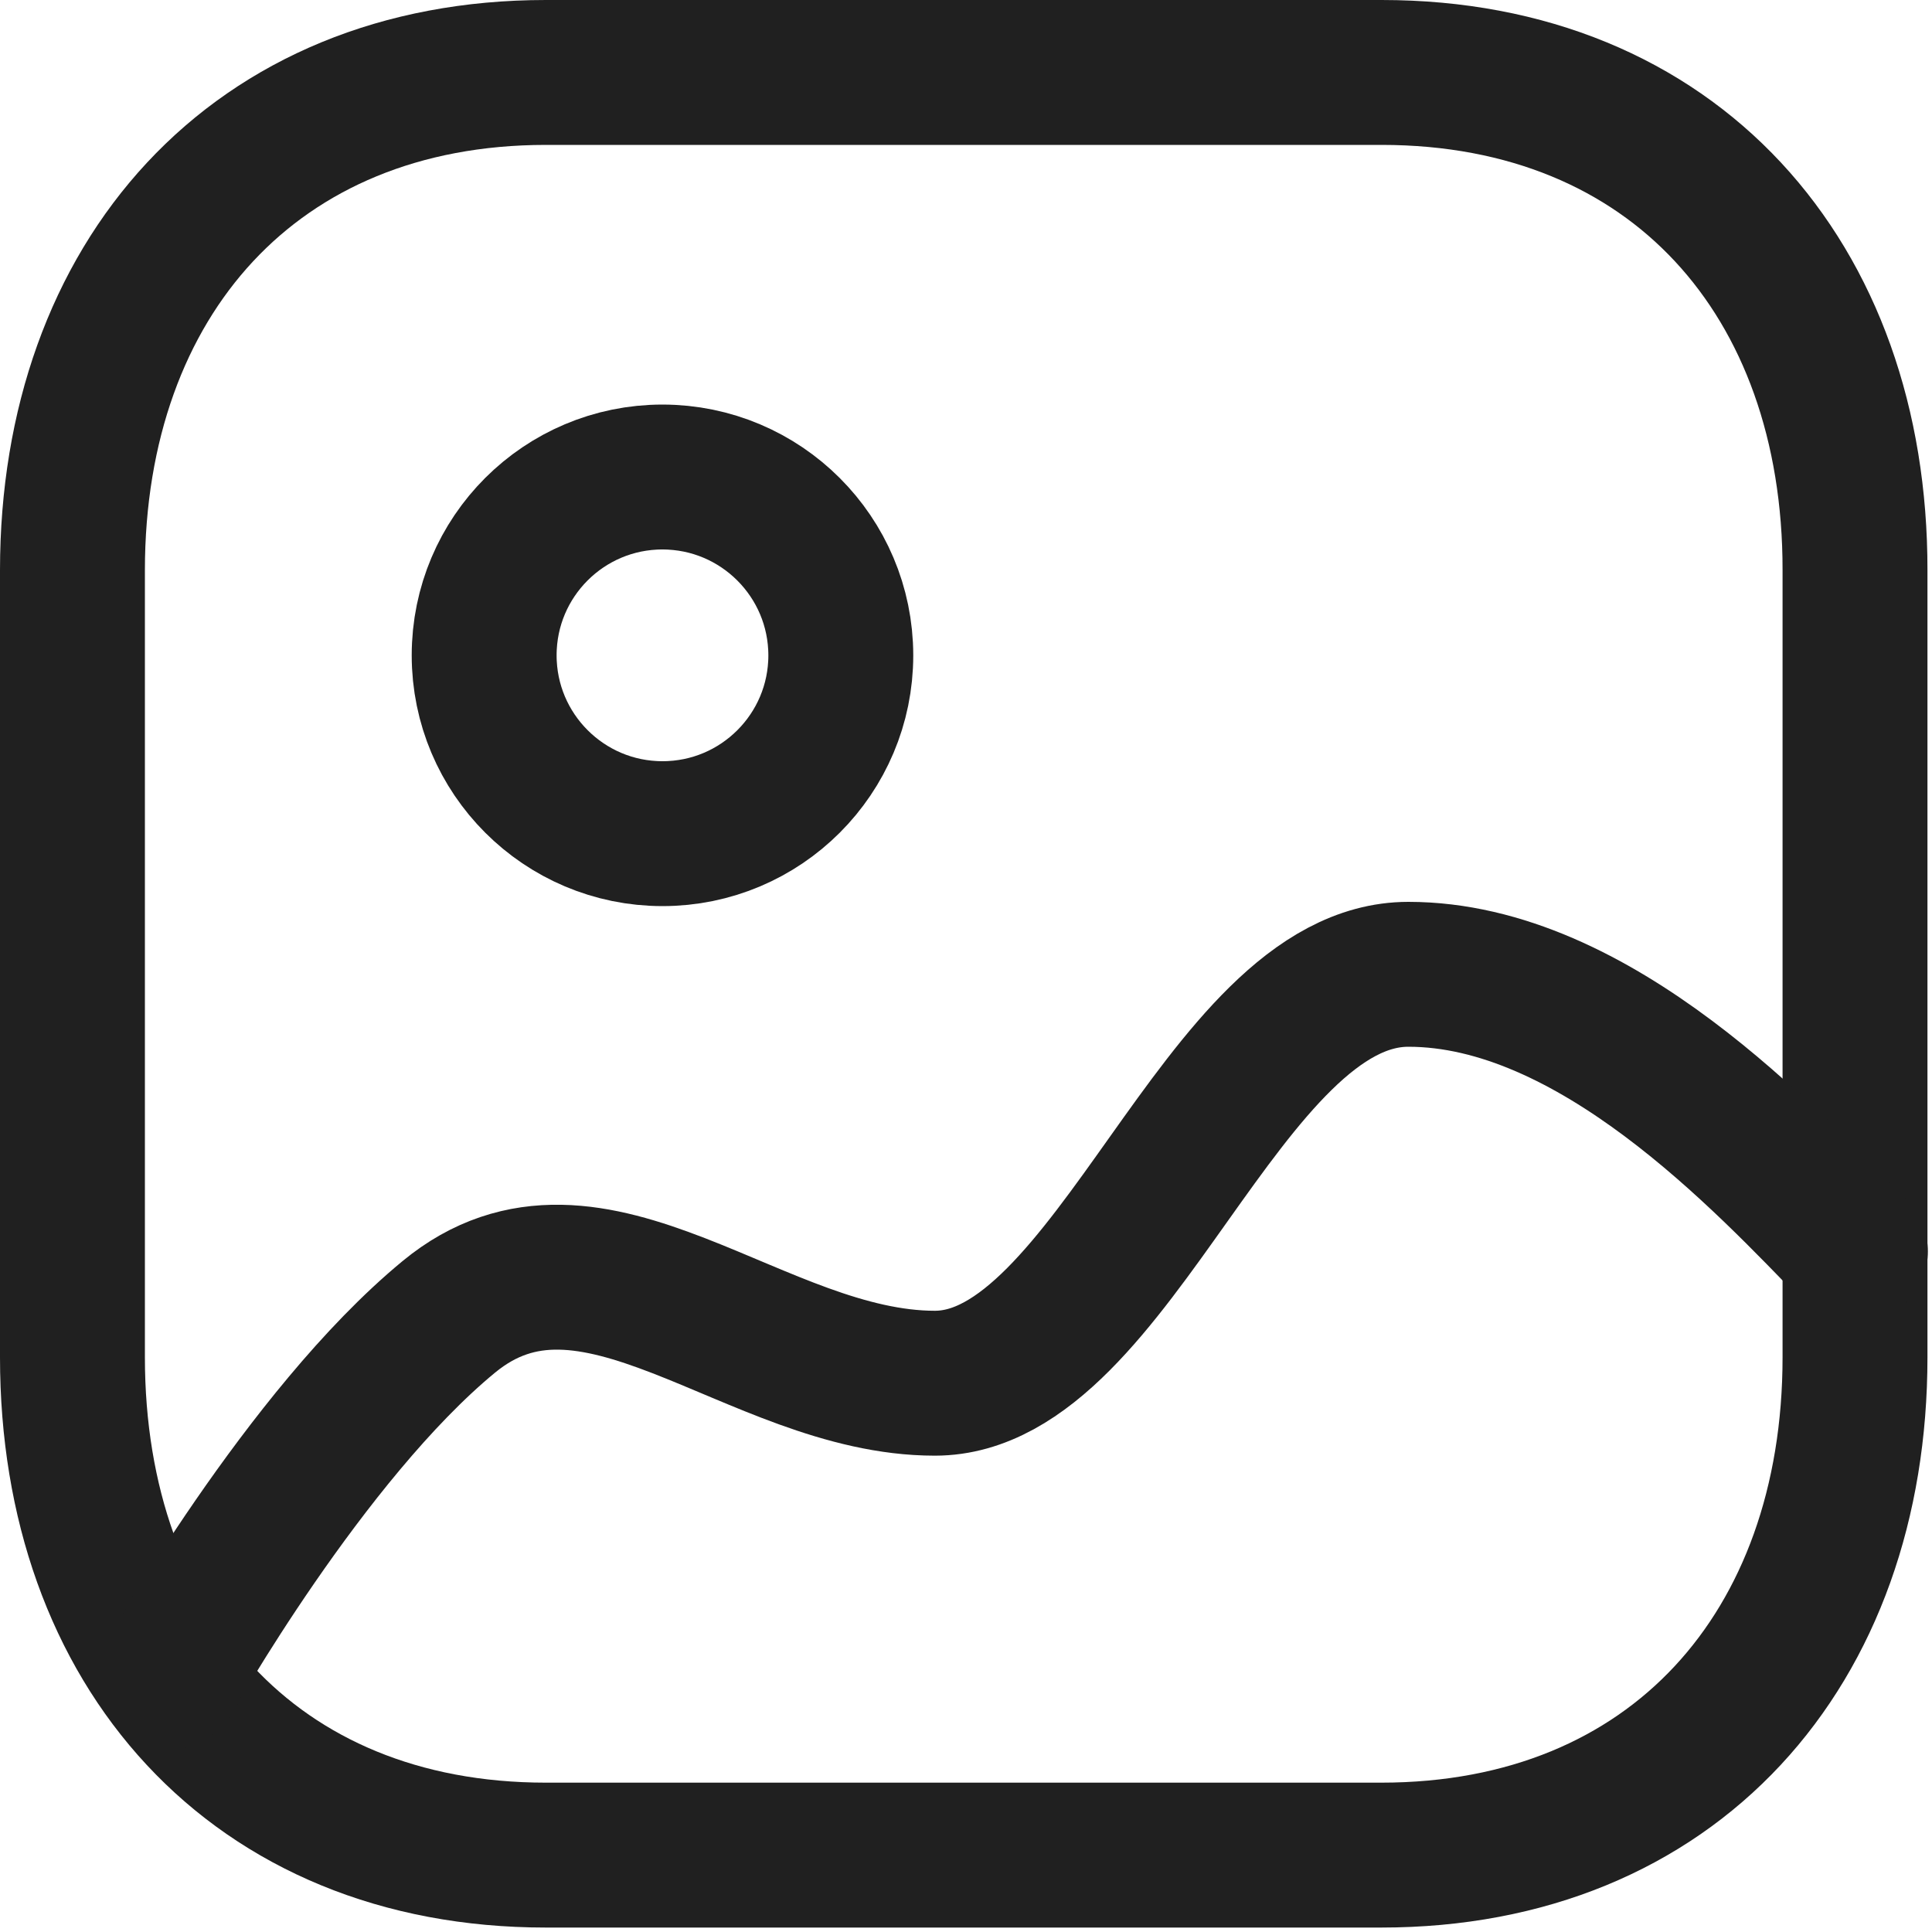 <svg width="20" height="20" viewBox="0 0 20 20" fill="none" xmlns="http://www.w3.org/2000/svg">
<g id="Image 2">
<path id="Stroke 1" fill-rule="evenodd" clip-rule="evenodd" d="M14.303 0.75H5.651C2.639 0.75 0.75 2.884 0.75 5.904V14.05C0.75 17.07 2.631 19.204 5.651 19.204H14.298C17.323 19.204 19.203 17.07 19.203 14.05V5.904C19.207 2.884 17.326 0.75 14.303 0.75Z" stroke="#202020" stroke-width="1.5" stroke-linecap="round" stroke-linejoin="round"/>
<path id="Stroke 3" fill-rule="evenodd" clip-rule="evenodd" d="M8.704 6.784C8.704 7.803 7.878 8.63 6.858 8.63C5.839 8.63 5.012 7.803 5.012 6.784C5.012 5.763 5.839 4.938 6.858 4.938C7.877 4.939 8.703 5.764 8.704 6.784Z" stroke="#202020" stroke-width="1.5" stroke-linecap="round" stroke-linejoin="round"/>
<path id="Stroke 5" d="M19.207 12.955C18.284 12.005 16.509 10.086 14.579 10.086C12.648 10.086 11.535 14.319 9.678 14.319C7.821 14.319 6.134 12.405 4.646 13.632C3.158 14.858 1.75 17.365 1.75 17.365" stroke="#202020" stroke-width="1.5" stroke-linecap="round" stroke-linejoin="round"/>
</g>
</svg>
